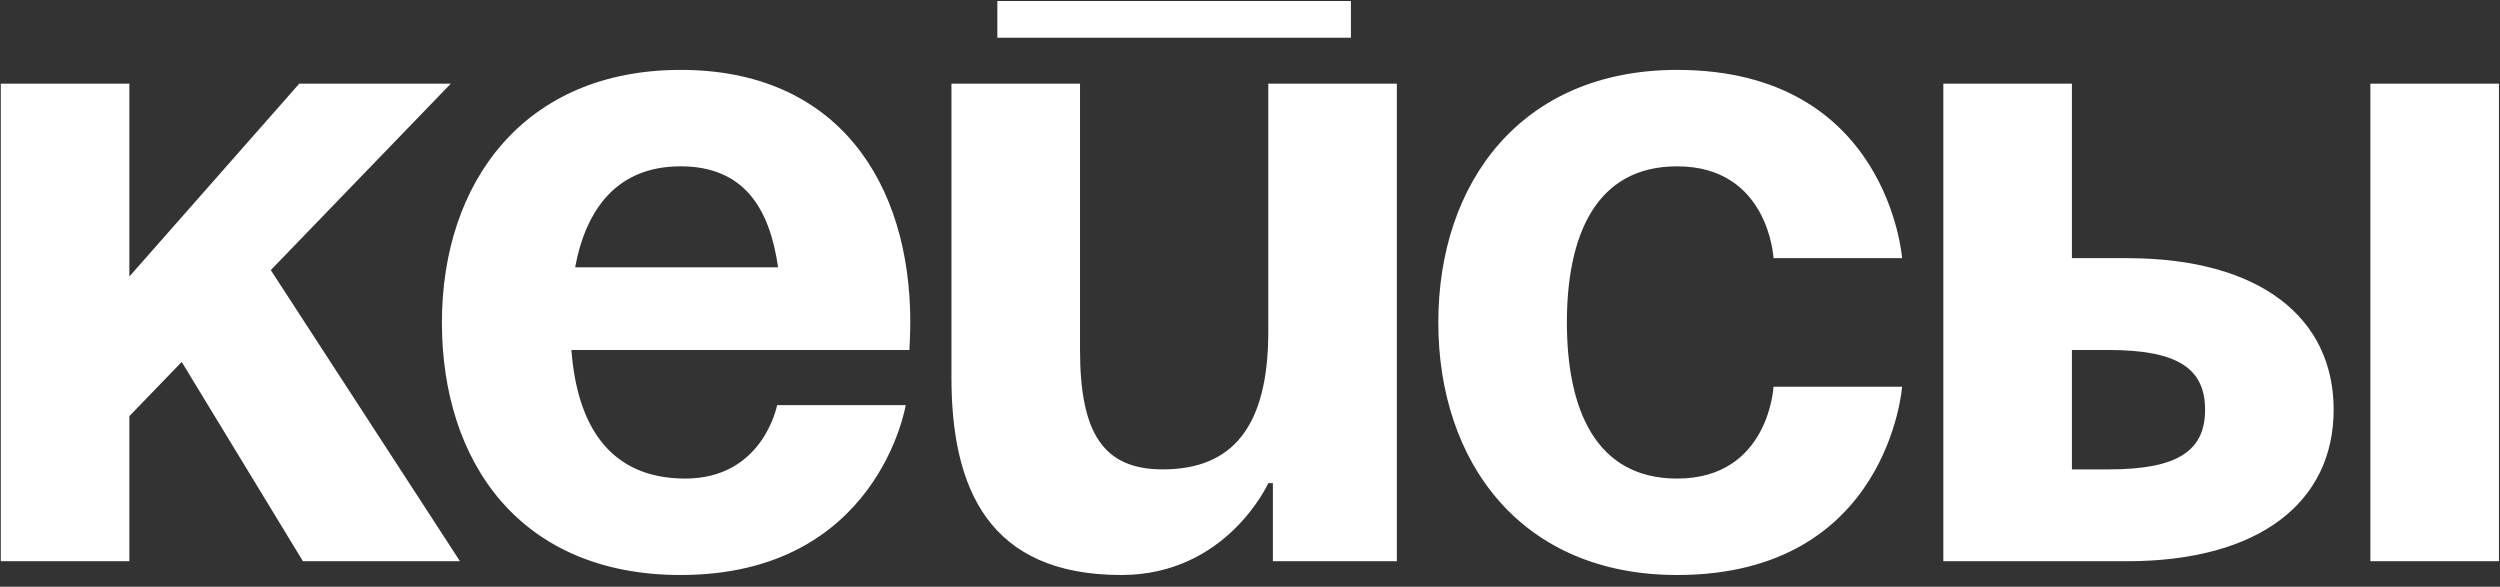 <?xml version="1.0" encoding="UTF-8"?> <svg xmlns="http://www.w3.org/2000/svg" width="98" height="23" viewBox="0 0 98 23" fill="none"><rect x="0" y="0" width="98" height="23" fill="#333333" stroke="none"/> <path d="M0.031 22V3.28H5.071V10.84L11.731 3.28H17.671L10.615 10.588L18.031 22H11.875L7.123 14.188L5.071 16.312V22H0.031ZM17.323 12.64C17.323 7.168 20.527 2.74 26.683 2.74C32.84 2.74 35.684 7.168 35.684 12.64C35.684 13.072 35.648 13.72 35.648 13.72H22.399C22.616 16.6 23.84 18.76 26.863 18.76C29.924 18.76 30.463 15.88 30.463 15.88H35.504C35.504 15.88 34.423 22.54 26.683 22.54C20.384 22.54 17.323 18.112 17.323 12.64ZM26.683 6.52C24.2 6.52 22.976 8.176 22.544 10.48H30.5C30.175 8.176 29.168 6.52 26.683 6.52ZM39.096 1.48V0.04H52.956V1.48H39.096ZM54.757 3.28V22H49.897V18.94H49.717C49.717 18.94 48.096 22.54 43.956 22.54C38.736 22.54 37.297 19.12 37.297 14.8V3.28H42.337V13.72C42.337 16.96 43.236 18.4 45.577 18.4C48.276 18.4 49.717 16.78 49.717 13V3.28H54.757ZM56.382 12.64C56.382 7.168 59.622 2.74 65.742 2.74C74.022 2.74 74.562 10.12 74.562 10.12H69.522C69.522 10.12 69.342 6.52 65.742 6.52C62.538 6.52 61.422 9.256 61.422 12.64C61.422 16.024 62.538 18.76 65.742 18.76C69.342 18.76 69.522 15.16 69.522 15.16H74.562C74.562 15.16 74.022 22.54 65.742 22.54C59.622 22.54 56.382 18.112 56.382 12.64ZM76.179 22V3.28H81.219V10.12H83.379C88.599 10.12 91.479 12.46 91.479 16.06C91.479 19.66 88.599 22 83.379 22H76.179ZM82.659 13.72H81.219V18.4H82.659C85.359 18.4 86.439 17.68 86.439 16.06C86.439 14.44 85.359 13.72 82.659 13.72ZM97.959 3.28V22H92.919V3.28H97.959Z" fill="white"></path> </svg> 